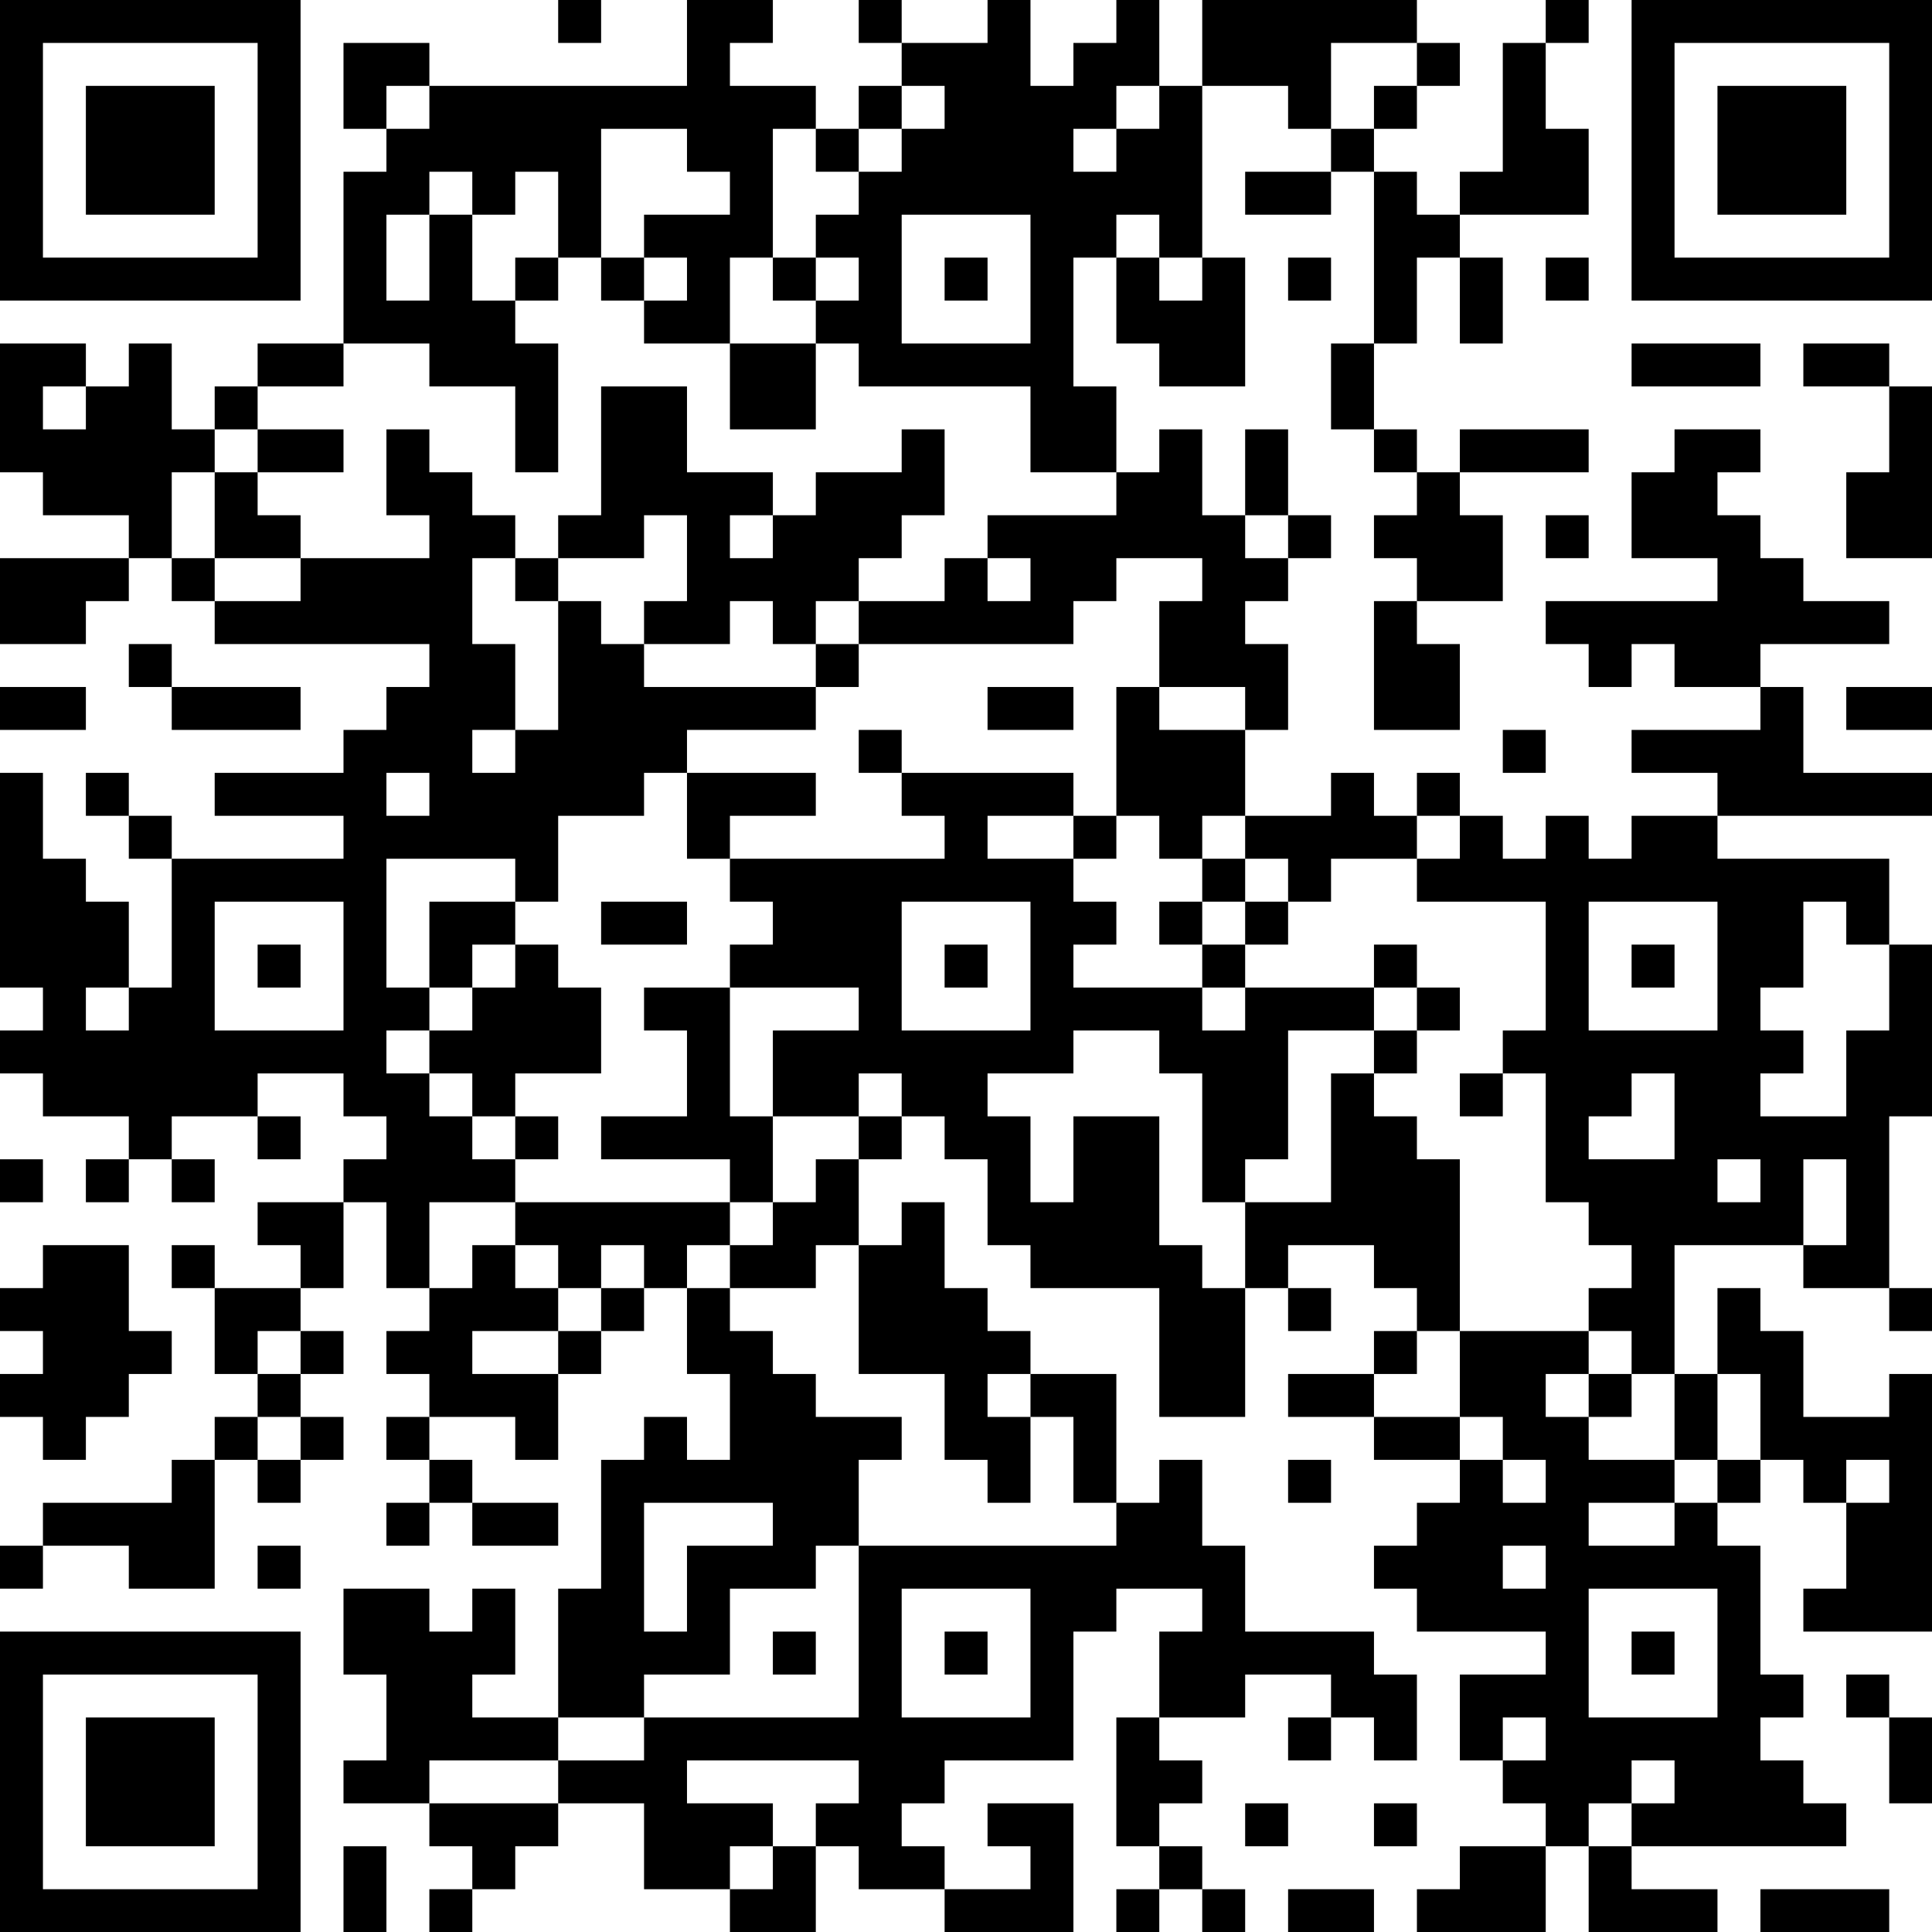 <?xml version="1.0" encoding="UTF-8"?>
<svg xmlns="http://www.w3.org/2000/svg" version="1.1" width="250" height="250" viewBox="0 0 250 250"><rect x="0" y="0" width="250" height="250" fill="#ffffff"/><g transform="scale(5.556)"><g transform="translate(0,0)"><path fill-rule="evenodd" d="M13 0L13 1L14 1L14 0ZM16 0L16 2L10 2L10 1L8 1L8 3L9 3L9 4L8 4L8 8L6 8L6 9L5 9L5 10L4 10L4 8L3 8L3 9L2 9L2 8L0 8L0 11L1 11L1 12L3 12L3 13L0 13L0 15L2 15L2 14L3 14L3 13L4 13L4 14L5 14L5 15L10 15L10 16L9 16L9 17L8 17L8 18L5 18L5 19L8 19L8 20L4 20L4 19L3 19L3 18L2 18L2 19L3 19L3 20L4 20L4 23L3 23L3 21L2 21L2 20L1 20L1 18L0 18L0 23L1 23L1 24L0 24L0 25L1 25L1 26L3 26L3 27L2 27L2 28L3 28L3 27L4 27L4 28L5 28L5 27L4 27L4 26L6 26L6 27L7 27L7 26L6 26L6 25L8 25L8 26L9 26L9 27L8 27L8 28L6 28L6 29L7 29L7 30L5 30L5 29L4 29L4 30L5 30L5 32L6 32L6 33L5 33L5 34L4 34L4 35L1 35L1 36L0 36L0 37L1 37L1 36L3 36L3 37L5 37L5 34L6 34L6 35L7 35L7 34L8 34L8 33L7 33L7 32L8 32L8 31L7 31L7 30L8 30L8 28L9 28L9 30L10 30L10 31L9 31L9 32L10 32L10 33L9 33L9 34L10 34L10 35L9 35L9 36L10 36L10 35L11 35L11 36L13 36L13 35L11 35L11 34L10 34L10 33L12 33L12 34L13 34L13 32L14 32L14 31L15 31L15 30L16 30L16 32L17 32L17 34L16 34L16 33L15 33L15 34L14 34L14 37L13 37L13 40L11 40L11 39L12 39L12 37L11 37L11 38L10 38L10 37L8 37L8 39L9 39L9 41L8 41L8 42L10 42L10 43L11 43L11 44L10 44L10 45L11 45L11 44L12 44L12 43L13 43L13 42L15 42L15 44L17 44L17 45L19 45L19 43L20 43L20 44L22 44L22 45L25 45L25 42L23 42L23 43L24 43L24 44L22 44L22 43L21 43L21 42L22 42L22 41L25 41L25 38L26 38L26 37L28 37L28 38L27 38L27 40L26 40L26 43L27 43L27 44L26 44L26 45L27 45L27 44L28 44L28 45L29 45L29 44L28 44L28 43L27 43L27 42L28 42L28 41L27 41L27 40L29 40L29 39L31 39L31 40L30 40L30 41L31 41L31 40L32 40L32 41L33 41L33 39L32 39L32 38L29 38L29 36L28 36L28 34L27 34L27 35L26 35L26 32L24 32L24 31L23 31L23 30L22 30L22 28L21 28L21 29L20 29L20 27L21 27L21 26L22 26L22 27L23 27L23 29L24 29L24 30L27 30L27 33L29 33L29 30L30 30L30 31L31 31L31 30L30 30L30 29L32 29L32 30L33 30L33 31L32 31L32 32L30 32L30 33L32 33L32 34L34 34L34 35L33 35L33 36L32 36L32 37L33 37L33 38L36 38L36 39L34 39L34 41L35 41L35 42L36 42L36 43L34 43L34 44L33 44L33 45L36 45L36 43L37 43L37 45L40 45L40 44L38 44L38 43L43 43L43 42L42 42L42 41L41 41L41 40L42 40L42 39L41 39L41 36L40 36L40 35L41 35L41 34L42 34L42 35L43 35L43 37L42 37L42 38L45 38L45 32L44 32L44 33L42 33L42 31L41 31L41 30L40 30L40 32L39 32L39 29L42 29L42 30L44 30L44 31L45 31L45 30L44 30L44 26L45 26L45 22L44 22L44 20L40 20L40 19L45 19L45 18L42 18L42 16L41 16L41 15L44 15L44 14L42 14L42 13L41 13L41 12L40 12L40 11L41 11L41 10L39 10L39 11L38 11L38 13L40 13L40 14L36 14L36 15L37 15L37 16L38 16L38 15L39 15L39 16L41 16L41 17L38 17L38 18L40 18L40 19L38 19L38 20L37 20L37 19L36 19L36 20L35 20L35 19L34 19L34 18L33 18L33 19L32 19L32 18L31 18L31 19L29 19L29 17L30 17L30 15L29 15L29 14L30 14L30 13L31 13L31 12L30 12L30 10L29 10L29 12L28 12L28 10L27 10L27 11L26 11L26 9L25 9L25 6L26 6L26 8L27 8L27 9L29 9L29 6L28 6L28 2L30 2L30 3L31 3L31 4L29 4L29 5L31 5L31 4L32 4L32 8L31 8L31 10L32 10L32 11L33 11L33 12L32 12L32 13L33 13L33 14L32 14L32 17L34 17L34 15L33 15L33 14L35 14L35 12L34 12L34 11L37 11L37 10L34 10L34 11L33 11L33 10L32 10L32 8L33 8L33 6L34 6L34 8L35 8L35 6L34 6L34 5L37 5L37 3L36 3L36 1L37 1L37 0L36 0L36 1L35 1L35 4L34 4L34 5L33 5L33 4L32 4L32 3L33 3L33 2L34 2L34 1L33 1L33 0L28 0L28 2L27 2L27 0L26 0L26 1L25 1L25 2L24 2L24 0L23 0L23 1L21 1L21 0L20 0L20 1L21 1L21 2L20 2L20 3L19 3L19 2L17 2L17 1L18 1L18 0ZM31 1L31 3L32 3L32 2L33 2L33 1ZM9 2L9 3L10 3L10 2ZM21 2L21 3L20 3L20 4L19 4L19 3L18 3L18 6L17 6L17 8L15 8L15 7L16 7L16 6L15 6L15 5L17 5L17 4L16 4L16 3L14 3L14 6L13 6L13 4L12 4L12 5L11 5L11 4L10 4L10 5L9 5L9 7L10 7L10 5L11 5L11 7L12 7L12 8L13 8L13 11L12 11L12 9L10 9L10 8L8 8L8 9L6 9L6 10L5 10L5 11L4 11L4 13L5 13L5 14L7 14L7 13L10 13L10 12L9 12L9 10L10 10L10 11L11 11L11 12L12 12L12 13L11 13L11 15L12 15L12 17L11 17L11 18L12 18L12 17L13 17L13 14L14 14L14 15L15 15L15 16L19 16L19 17L16 17L16 18L15 18L15 19L13 19L13 21L12 21L12 20L9 20L9 23L10 23L10 24L9 24L9 25L10 25L10 26L11 26L11 27L12 27L12 28L10 28L10 30L11 30L11 29L12 29L12 30L13 30L13 31L11 31L11 32L13 32L13 31L14 31L14 30L15 30L15 29L14 29L14 30L13 30L13 29L12 29L12 28L17 28L17 29L16 29L16 30L17 30L17 31L18 31L18 32L19 32L19 33L21 33L21 34L20 34L20 36L19 36L19 37L17 37L17 39L15 39L15 40L13 40L13 41L10 41L10 42L13 42L13 41L15 41L15 40L20 40L20 36L26 36L26 35L25 35L25 33L24 33L24 32L23 32L23 33L24 33L24 35L23 35L23 34L22 34L22 32L20 32L20 29L19 29L19 30L17 30L17 29L18 29L18 28L19 28L19 27L20 27L20 26L21 26L21 25L20 25L20 26L18 26L18 24L20 24L20 23L17 23L17 22L18 22L18 21L17 21L17 20L22 20L22 19L21 19L21 18L25 18L25 19L23 19L23 20L25 20L25 21L26 21L26 22L25 22L25 23L28 23L28 24L29 24L29 23L32 23L32 24L30 24L30 27L29 27L29 28L28 28L28 25L27 25L27 24L25 24L25 25L23 25L23 26L24 26L24 28L25 28L25 26L27 26L27 29L28 29L28 30L29 30L29 28L31 28L31 25L32 25L32 26L33 26L33 27L34 27L34 31L33 31L33 32L32 32L32 33L34 33L34 34L35 34L35 35L36 35L36 34L35 34L35 33L34 33L34 31L37 31L37 32L36 32L36 33L37 33L37 34L39 34L39 35L37 35L37 36L39 36L39 35L40 35L40 34L41 34L41 32L40 32L40 34L39 34L39 32L38 32L38 31L37 31L37 30L38 30L38 29L37 29L37 28L36 28L36 25L35 25L35 24L36 24L36 21L33 21L33 20L34 20L34 19L33 19L33 20L31 20L31 21L30 21L30 20L29 20L29 19L28 19L28 20L27 20L27 19L26 19L26 16L27 16L27 17L29 17L29 16L27 16L27 14L28 14L28 13L26 13L26 14L25 14L25 15L20 15L20 14L22 14L22 13L23 13L23 14L24 14L24 13L23 13L23 12L26 12L26 11L24 11L24 9L20 9L20 8L19 8L19 7L20 7L20 6L19 6L19 5L20 5L20 4L21 4L21 3L22 3L22 2ZM26 2L26 3L25 3L25 4L26 4L26 3L27 3L27 2ZM21 5L21 8L24 8L24 5ZM26 5L26 6L27 6L27 7L28 7L28 6L27 6L27 5ZM12 6L12 7L13 7L13 6ZM14 6L14 7L15 7L15 6ZM18 6L18 7L19 7L19 6ZM22 6L22 7L23 7L23 6ZM30 6L30 7L31 7L31 6ZM36 6L36 7L37 7L37 6ZM17 8L17 10L19 10L19 8ZM38 8L38 9L41 9L41 8ZM42 8L42 9L44 9L44 11L43 11L43 13L45 13L45 9L44 9L44 8ZM1 9L1 10L2 10L2 9ZM14 9L14 12L13 12L13 13L12 13L12 14L13 14L13 13L15 13L15 12L16 12L16 14L15 14L15 15L17 15L17 14L18 14L18 15L19 15L19 16L20 16L20 15L19 15L19 14L20 14L20 13L21 13L21 12L22 12L22 10L21 10L21 11L19 11L19 12L18 12L18 11L16 11L16 9ZM6 10L6 11L5 11L5 13L7 13L7 12L6 12L6 11L8 11L8 10ZM17 12L17 13L18 13L18 12ZM29 12L29 13L30 13L30 12ZM36 12L36 13L37 13L37 12ZM3 15L3 16L4 16L4 17L7 17L7 16L4 16L4 15ZM0 16L0 17L2 17L2 16ZM23 16L23 17L25 17L25 16ZM43 16L43 17L45 17L45 16ZM20 17L20 18L21 18L21 17ZM35 17L35 18L36 18L36 17ZM9 18L9 19L10 19L10 18ZM16 18L16 20L17 20L17 19L19 19L19 18ZM25 19L25 20L26 20L26 19ZM28 20L28 21L27 21L27 22L28 22L28 23L29 23L29 22L30 22L30 21L29 21L29 20ZM5 21L5 24L8 24L8 21ZM10 21L10 23L11 23L11 24L10 24L10 25L11 25L11 26L12 26L12 27L13 27L13 26L12 26L12 25L14 25L14 23L13 23L13 22L12 22L12 21ZM14 21L14 22L16 22L16 21ZM21 21L21 24L24 24L24 21ZM28 21L28 22L29 22L29 21ZM37 21L37 24L40 24L40 21ZM42 21L42 23L41 23L41 24L42 24L42 25L41 25L41 26L43 26L43 24L44 24L44 22L43 22L43 21ZM6 22L6 23L7 23L7 22ZM11 22L11 23L12 23L12 22ZM22 22L22 23L23 23L23 22ZM32 22L32 23L33 23L33 24L32 24L32 25L33 25L33 24L34 24L34 23L33 23L33 22ZM38 22L38 23L39 23L39 22ZM2 23L2 24L3 24L3 23ZM15 23L15 24L16 24L16 26L14 26L14 27L17 27L17 28L18 28L18 26L17 26L17 23ZM34 25L34 26L35 26L35 25ZM38 25L38 26L37 26L37 27L39 27L39 25ZM0 27L0 28L1 28L1 27ZM40 27L40 28L41 28L41 27ZM42 27L42 29L43 29L43 27ZM1 29L1 30L0 30L0 31L1 31L1 32L0 32L0 33L1 33L1 34L2 34L2 33L3 33L3 32L4 32L4 31L3 31L3 29ZM6 31L6 32L7 32L7 31ZM37 32L37 33L38 33L38 32ZM6 33L6 34L7 34L7 33ZM30 34L30 35L31 35L31 34ZM43 34L43 35L44 35L44 34ZM15 35L15 38L16 38L16 36L18 36L18 35ZM6 36L6 37L7 37L7 36ZM35 36L35 37L36 37L36 36ZM21 37L21 40L24 40L24 37ZM37 37L37 40L40 40L40 37ZM18 38L18 39L19 39L19 38ZM22 38L22 39L23 39L23 38ZM38 38L38 39L39 39L39 38ZM43 39L43 40L44 40L44 42L45 42L45 40L44 40L44 39ZM35 40L35 41L36 41L36 40ZM16 41L16 42L18 42L18 43L17 43L17 44L18 44L18 43L19 43L19 42L20 42L20 41ZM38 41L38 42L37 42L37 43L38 43L38 42L39 42L39 41ZM29 42L29 43L30 43L30 42ZM32 42L32 43L33 43L33 42ZM8 43L8 45L9 45L9 43ZM30 44L30 45L32 45L32 44ZM41 44L41 45L44 45L44 44ZM0 0L0 7L7 7L7 0ZM1 1L1 6L6 6L6 1ZM2 2L2 5L5 5L5 2ZM38 0L38 7L45 7L45 0ZM39 1L39 6L44 6L44 1ZM40 2L40 5L43 5L43 2ZM0 38L0 45L7 45L7 38ZM1 39L1 44L6 44L6 39ZM2 40L2 43L5 43L5 40Z" fill="#000000"/></g></g></svg>
